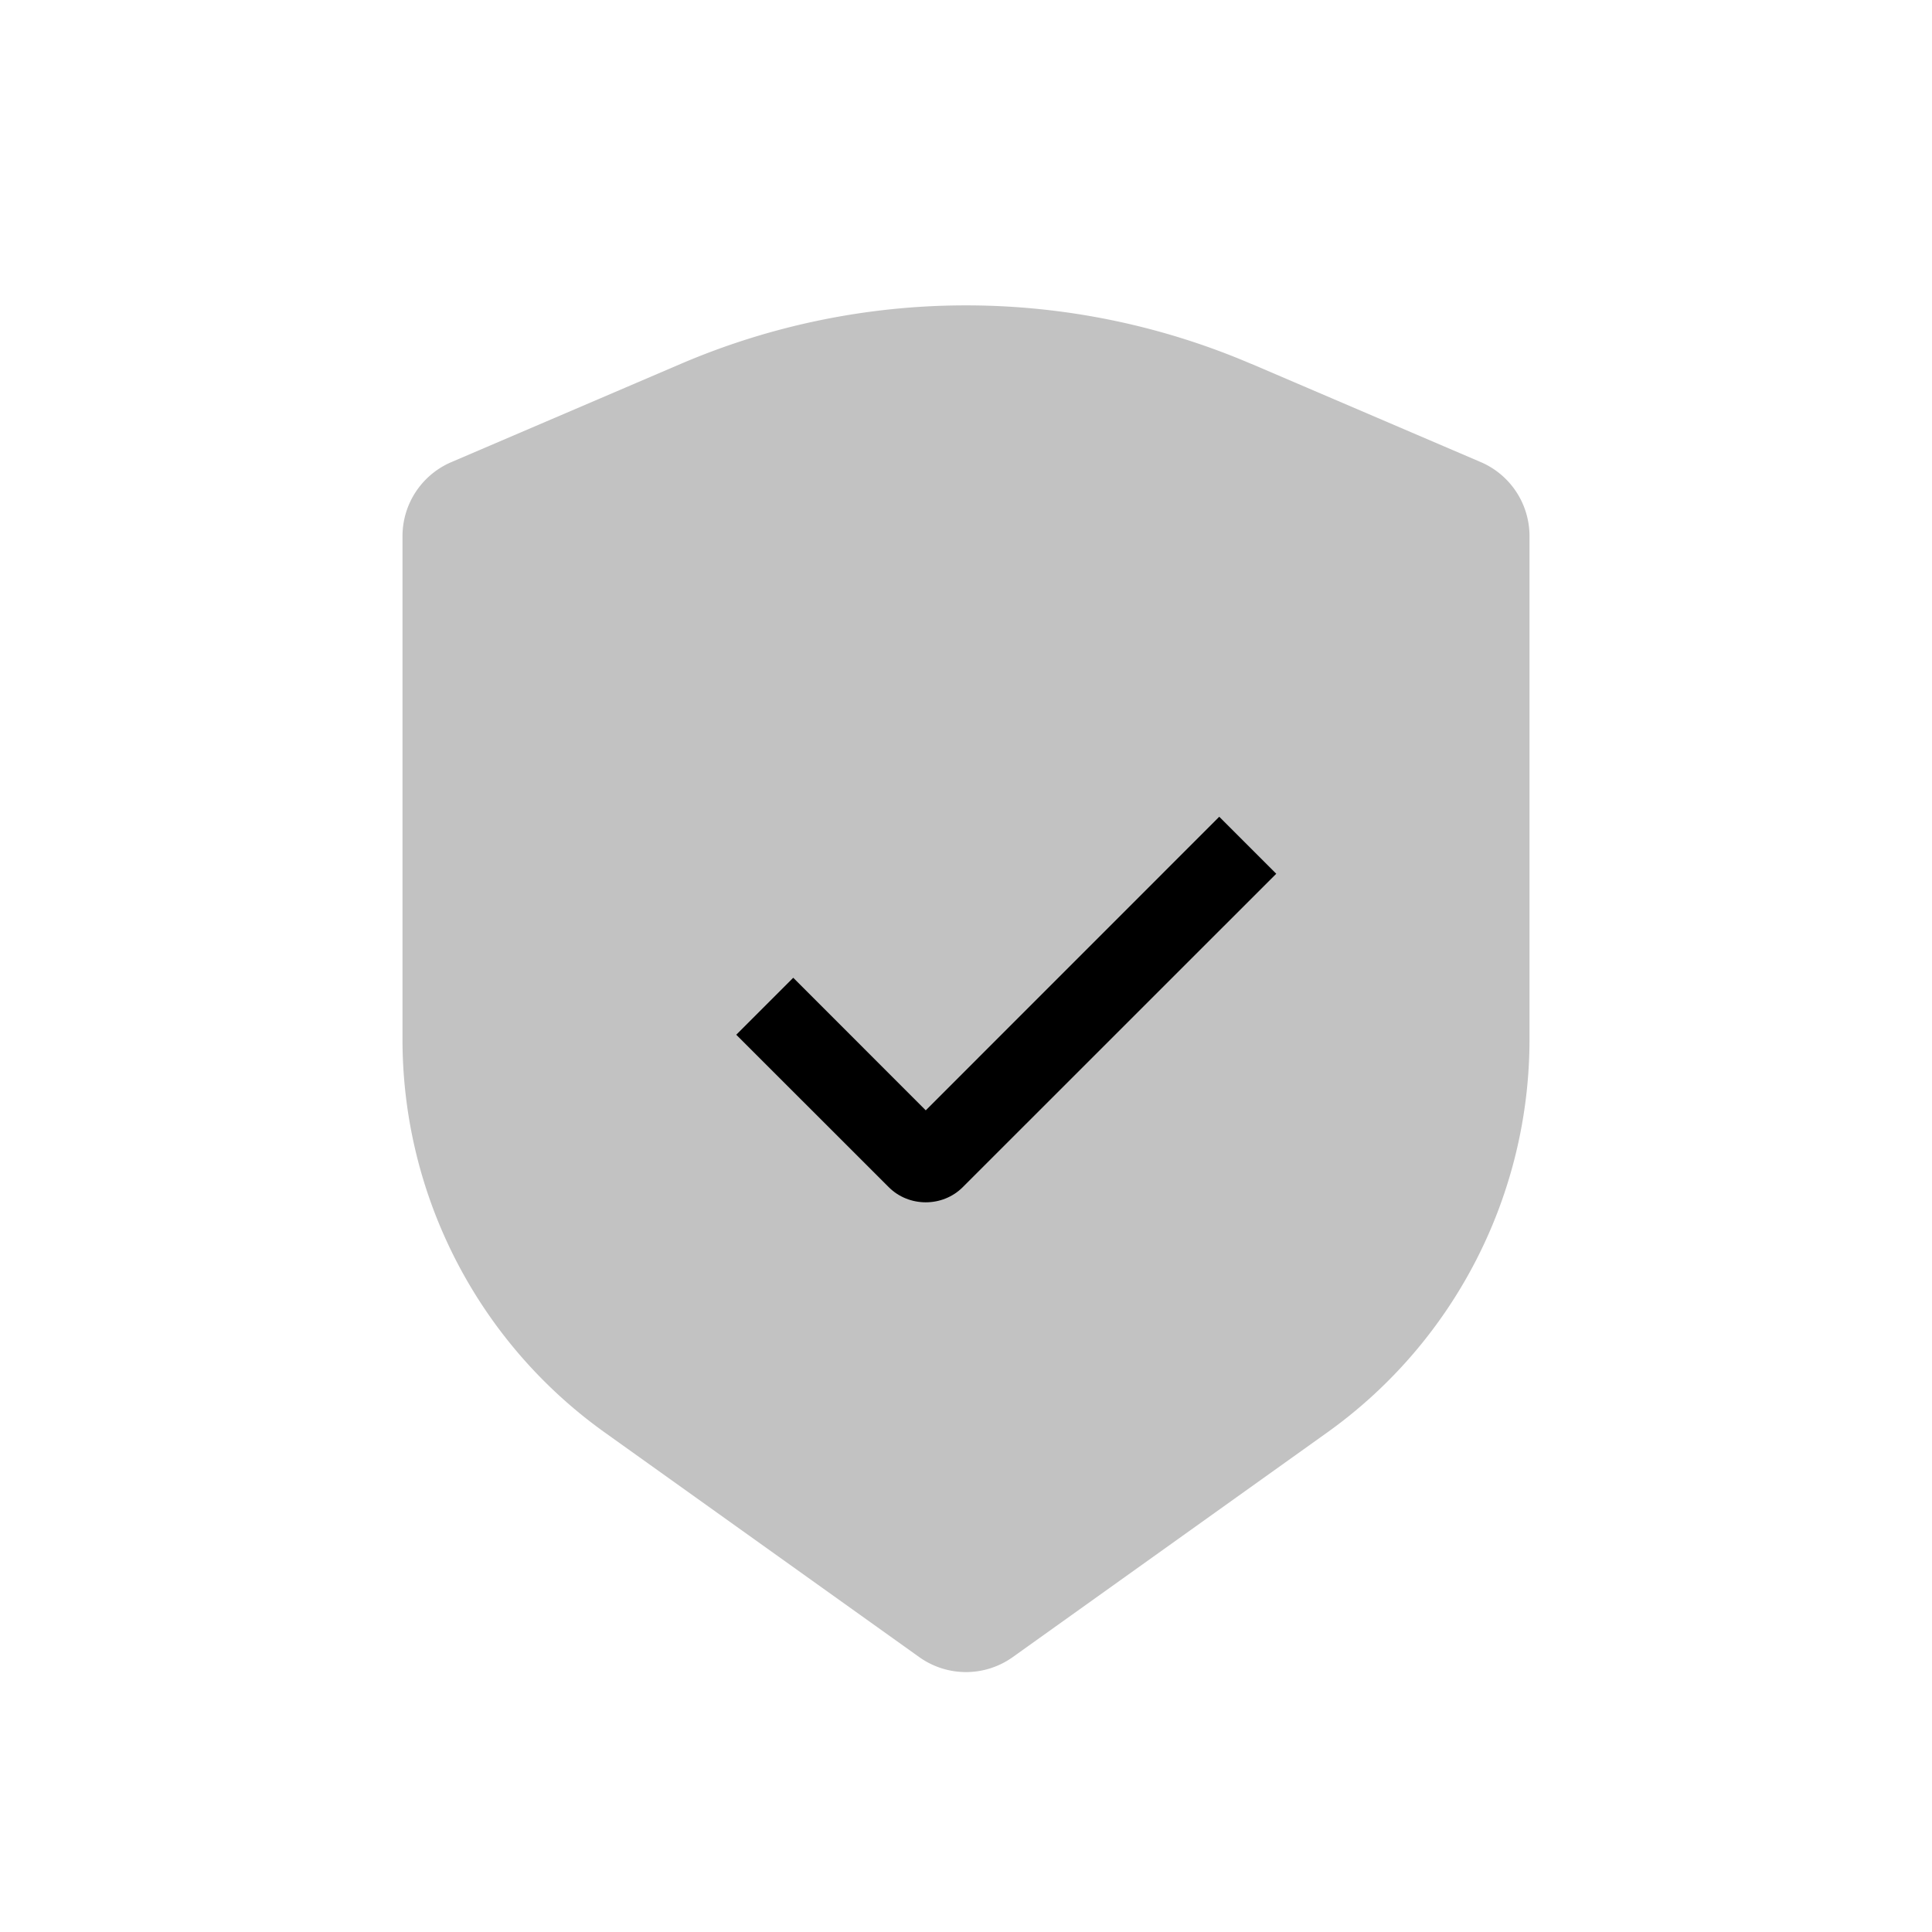 <svg xmlns="http://www.w3.org/2000/svg" viewBox="0 0 24 24">
    <path fill-opacity=".24" d="m15.545 4.52 2.849 1.22a1 1 0 0 1 .606.92v6.252a6 6 0 0 1-2.513 4.883l-3.906 2.79a1 1 0 0 1-1.162 0l-3.906-2.79A6 6 0 0 1 5 12.912V6.66a1 1 0 0 1 .606-.919l2.849-1.22a9 9 0 0 1 7.09 0"/>
    <path d="M15.146 10.146 11.5 13.793l-1.646-1.647-.708.708 1.895 1.894c.25.25.668.25.918 0l3.895-3.894z"/>
</svg>
